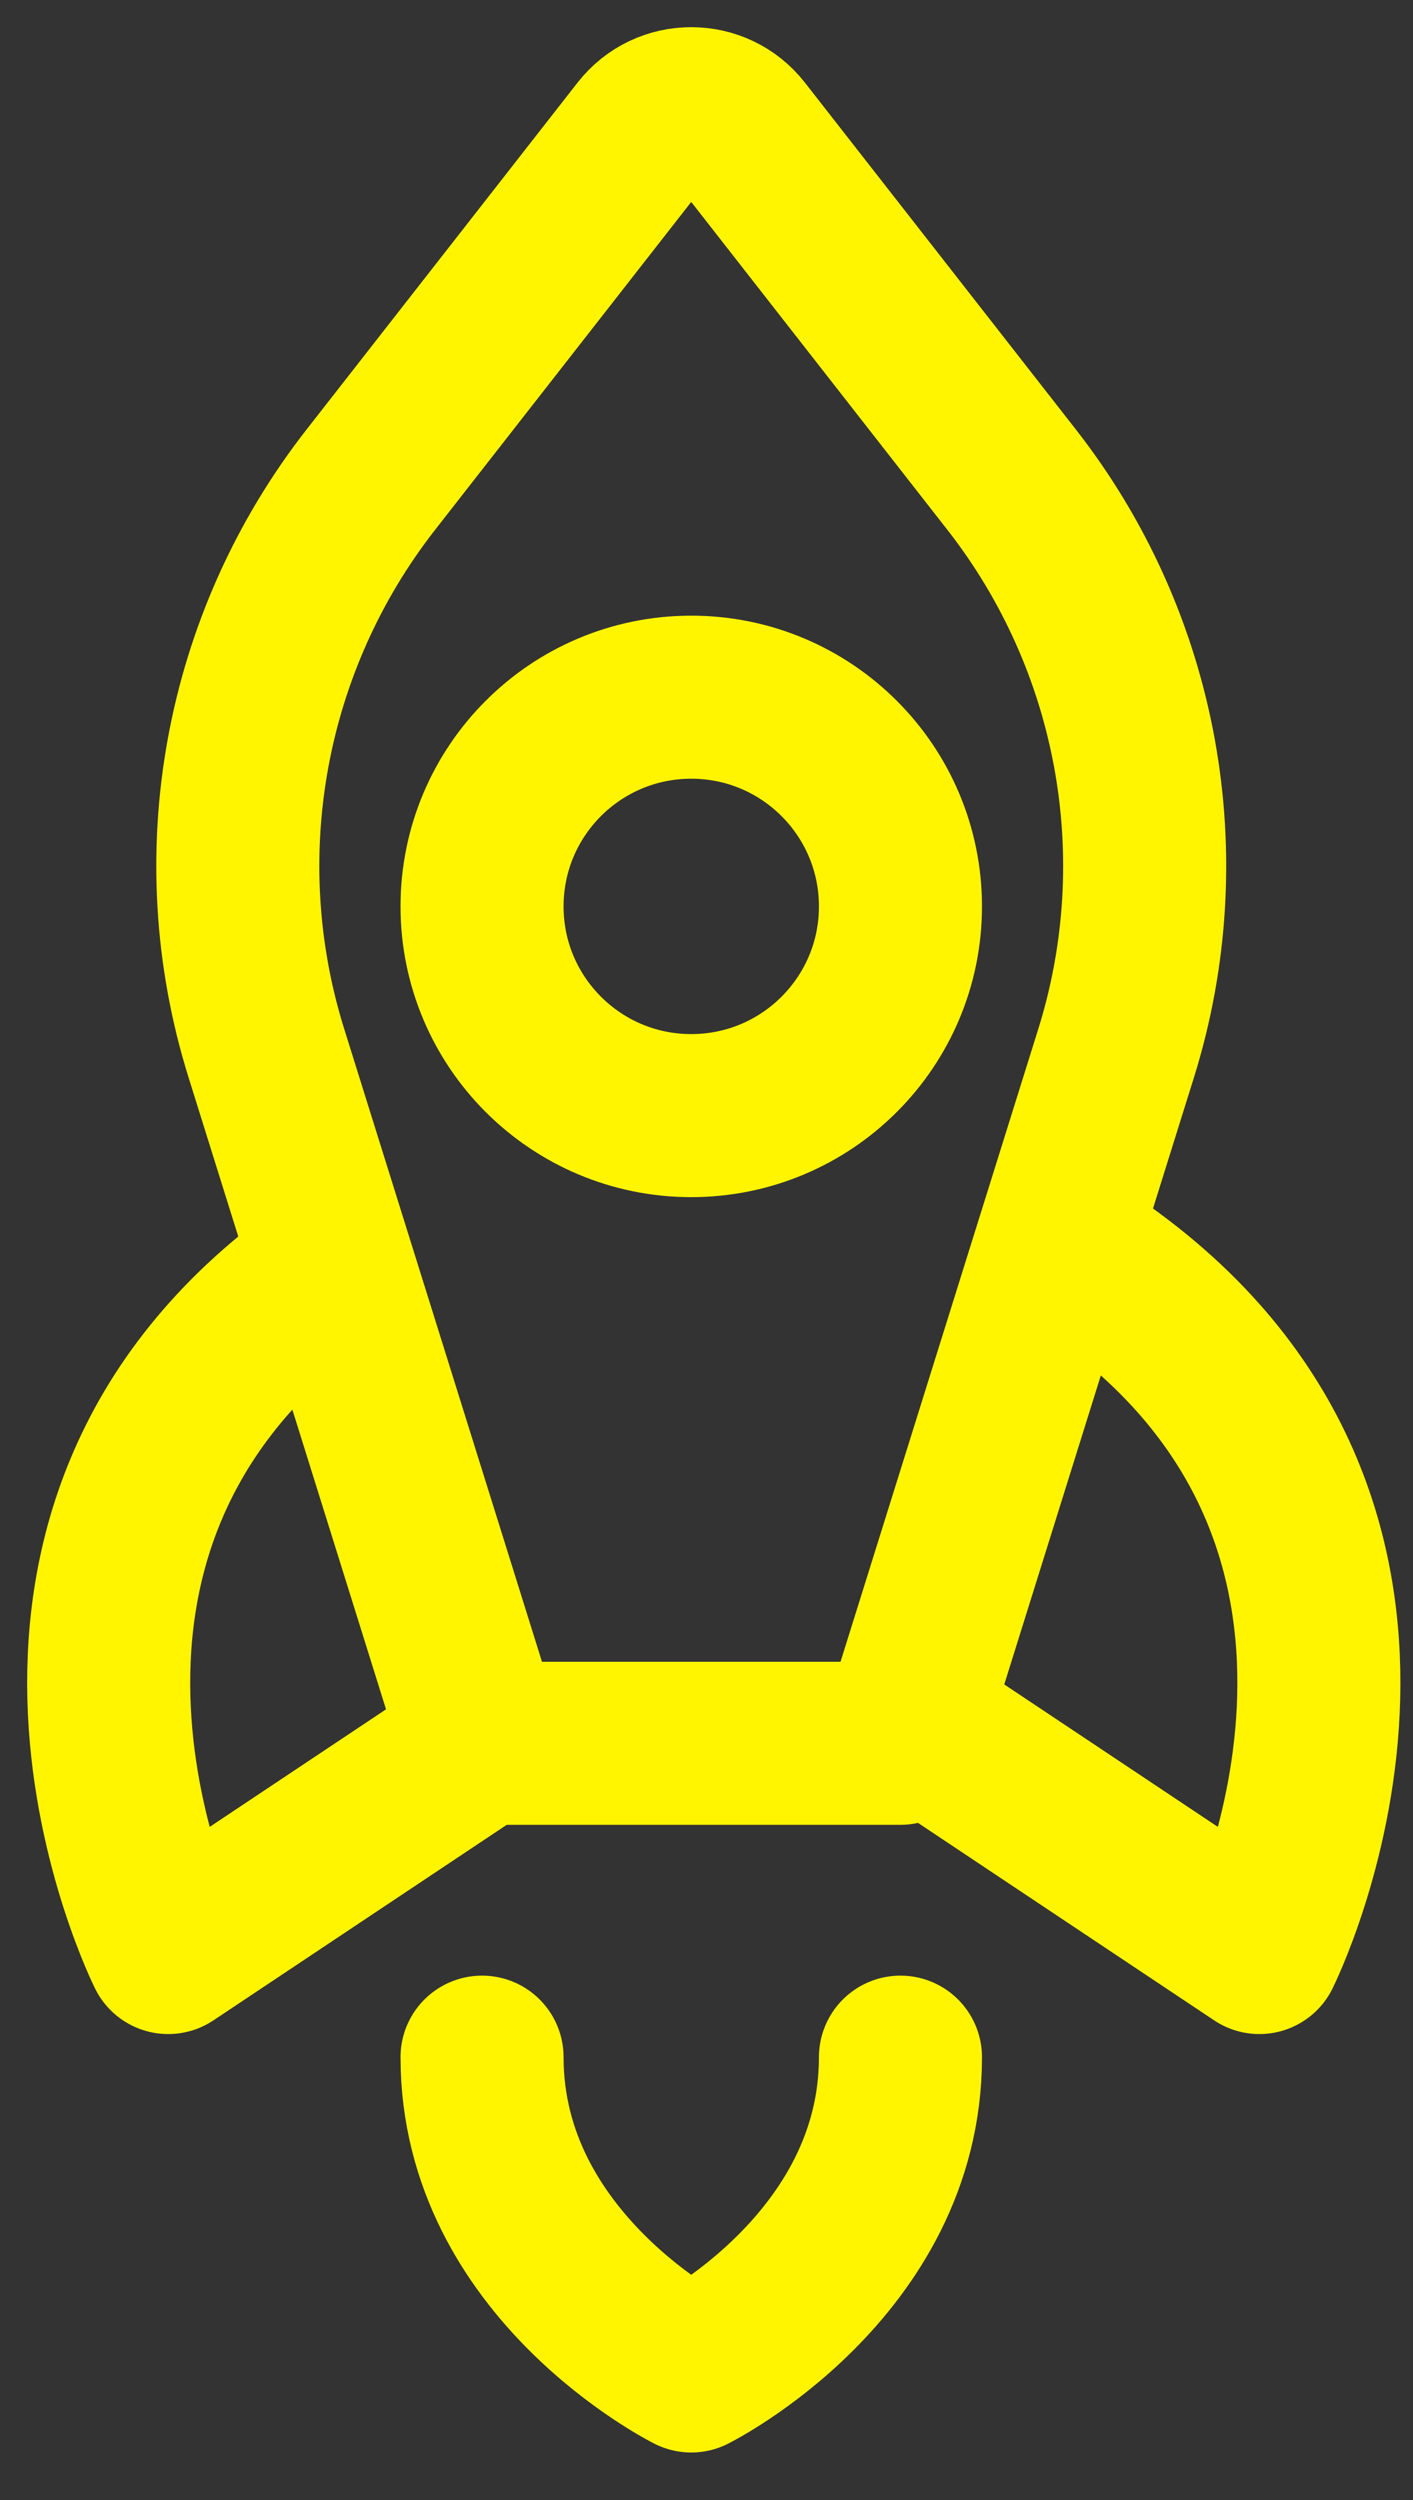 <svg width="26" height="46" viewBox="0 0 26 46" fill="none" xmlns="http://www.w3.org/2000/svg">
<rect x="0" y="0" width="26" height="46" fill="#333333" stroke="none"/>
<path d="M20.537 19.38L16.569 32.076H8.87L4.902 19.38C3.77 15.759 4.489 11.814 6.824 8.825L11.809 2.444C12.271 1.852 13.167 1.852 13.629 2.444L18.614 8.825C20.95 11.814 21.668 15.759 20.537 19.38Z" stroke="#FFF500" stroke-width="3" stroke-linecap="round" stroke-linejoin="round"/>
<path d="M8.87 37.851C8.87 41.7 12.719 43.625 12.719 43.625C12.719 43.625 16.569 41.7 16.569 37.851" stroke="#FFF500" stroke-width="3" stroke-linecap="round" stroke-linejoin="round"/>
<path d="M5.982 23.415C-0.755 28.227 3.095 35.926 3.095 35.926L8.87 32.076" stroke="#FFF500" stroke-width="3" stroke-linecap="round" stroke-linejoin="round"/>
<path d="M20.286 23.415C27.023 28.227 23.173 35.926 23.173 35.926L17.399 32.076" stroke="#FFF500" stroke-width="3" stroke-linecap="round" stroke-linejoin="round"/>
<path d="M12.719 20.527C10.593 20.527 8.87 18.804 8.87 16.678C8.87 14.551 10.593 12.828 12.719 12.828C14.845 12.828 16.569 14.551 16.569 16.678C16.569 18.804 14.845 20.527 12.719 20.527Z" stroke="#FFF500" stroke-width="3" stroke-linecap="round" stroke-linejoin="round"/>
</svg>
